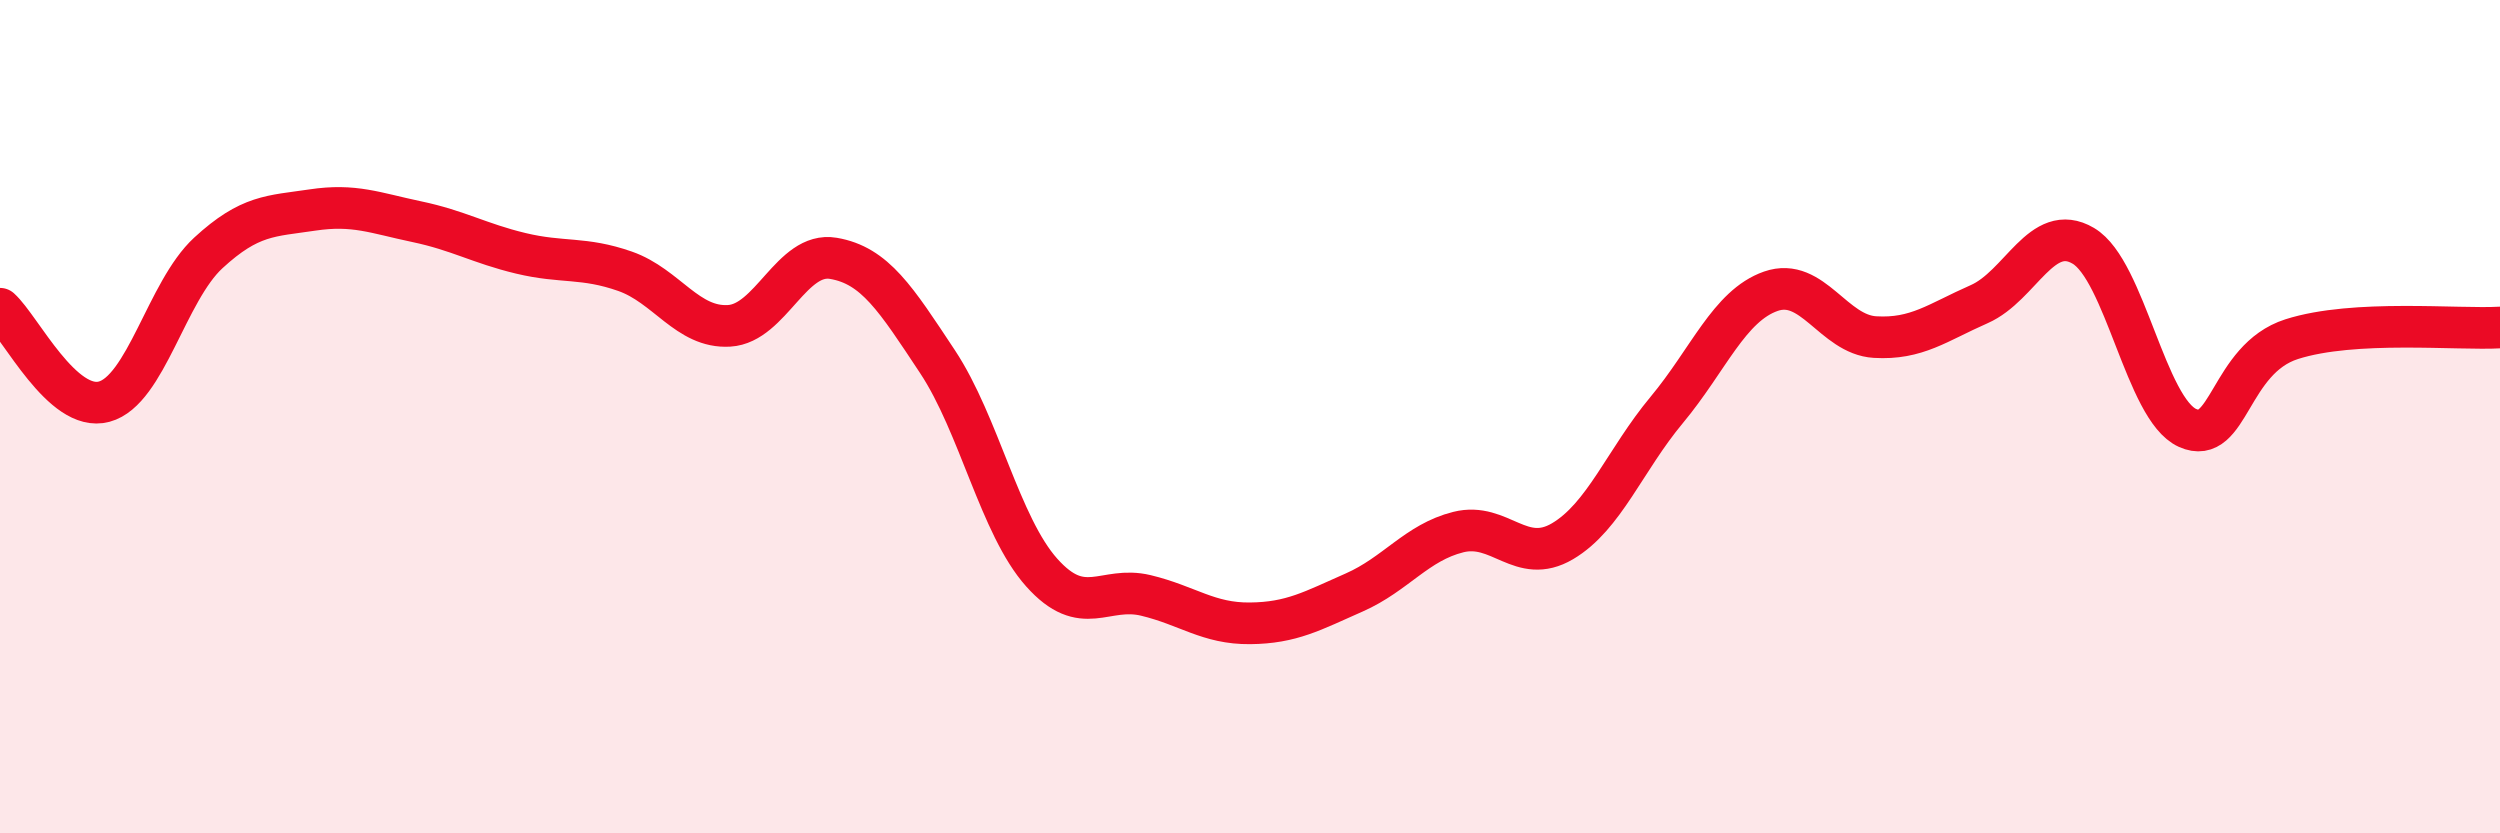 
    <svg width="60" height="20" viewBox="0 0 60 20" xmlns="http://www.w3.org/2000/svg">
      <path
        d="M 0,7.41 C 0.5,7.86 1.5,9.91 2.5,9.64 C 3.5,9.37 4,6.99 5,6.07 C 6,5.15 6.5,5.19 7.5,5.04 C 8.5,4.89 9,5.11 10,5.32 C 11,5.53 11.5,5.84 12.5,6.08 C 13.5,6.32 14,6.16 15,6.51 C 16,6.86 16.5,7.88 17.5,7.82 C 18.5,7.76 19,6.03 20,6.2 C 21,6.37 21.5,7.17 22.5,8.68 C 23.5,10.19 24,12.62 25,13.74 C 26,14.86 26.5,14.05 27.5,14.29 C 28.5,14.53 29,14.97 30,14.96 C 31,14.95 31.5,14.66 32.5,14.22 C 33.5,13.78 34,13.02 35,12.77 C 36,12.52 36.5,13.58 37.5,12.99 C 38.5,12.4 39,11.04 40,9.84 C 41,8.64 41.5,7.34 42.5,6.99 C 43.5,6.64 44,8.03 45,8.09 C 46,8.15 46.5,7.74 47.5,7.3 C 48.5,6.86 49,5.31 50,5.9 C 51,6.49 51.5,9.82 52.5,10.27 C 53.5,10.72 53.5,8.62 55,8.14 C 56.5,7.66 59,7.92 60,7.86L60 20L0 20Z"
        fill="#EB0A25"
        opacity="0.1"
        stroke-linecap="round"
        stroke-linejoin="round"
      />
      <path
        d="M 0,7.41 C 0.5,7.86 1.5,9.91 2.5,9.64 C 3.5,9.37 4,6.99 5,6.07 C 6,5.15 6.5,5.19 7.5,5.04 C 8.5,4.89 9,5.11 10,5.32 C 11,5.53 11.5,5.84 12.5,6.08 C 13.5,6.32 14,6.16 15,6.51 C 16,6.86 16.5,7.88 17.5,7.82 C 18.5,7.76 19,6.03 20,6.2 C 21,6.37 21.5,7.17 22.5,8.68 C 23.5,10.19 24,12.62 25,13.74 C 26,14.86 26.5,14.05 27.5,14.29 C 28.5,14.53 29,14.97 30,14.96 C 31,14.95 31.5,14.66 32.5,14.22 C 33.5,13.78 34,13.02 35,12.77 C 36,12.52 36.5,13.58 37.5,12.99 C 38.5,12.4 39,11.04 40,9.84 C 41,8.64 41.5,7.34 42.5,6.99 C 43.5,6.64 44,8.03 45,8.09 C 46,8.15 46.5,7.74 47.5,7.3 C 48.5,6.86 49,5.31 50,5.9 C 51,6.49 51.5,9.82 52.5,10.27 C 53.5,10.72 53.5,8.62 55,8.14 C 56.5,7.66 59,7.92 60,7.86"
        stroke="#EB0A25"
        stroke-width="1"
        fill="none"
        stroke-linecap="round"
        stroke-linejoin="round"
      />
    </svg>
  
